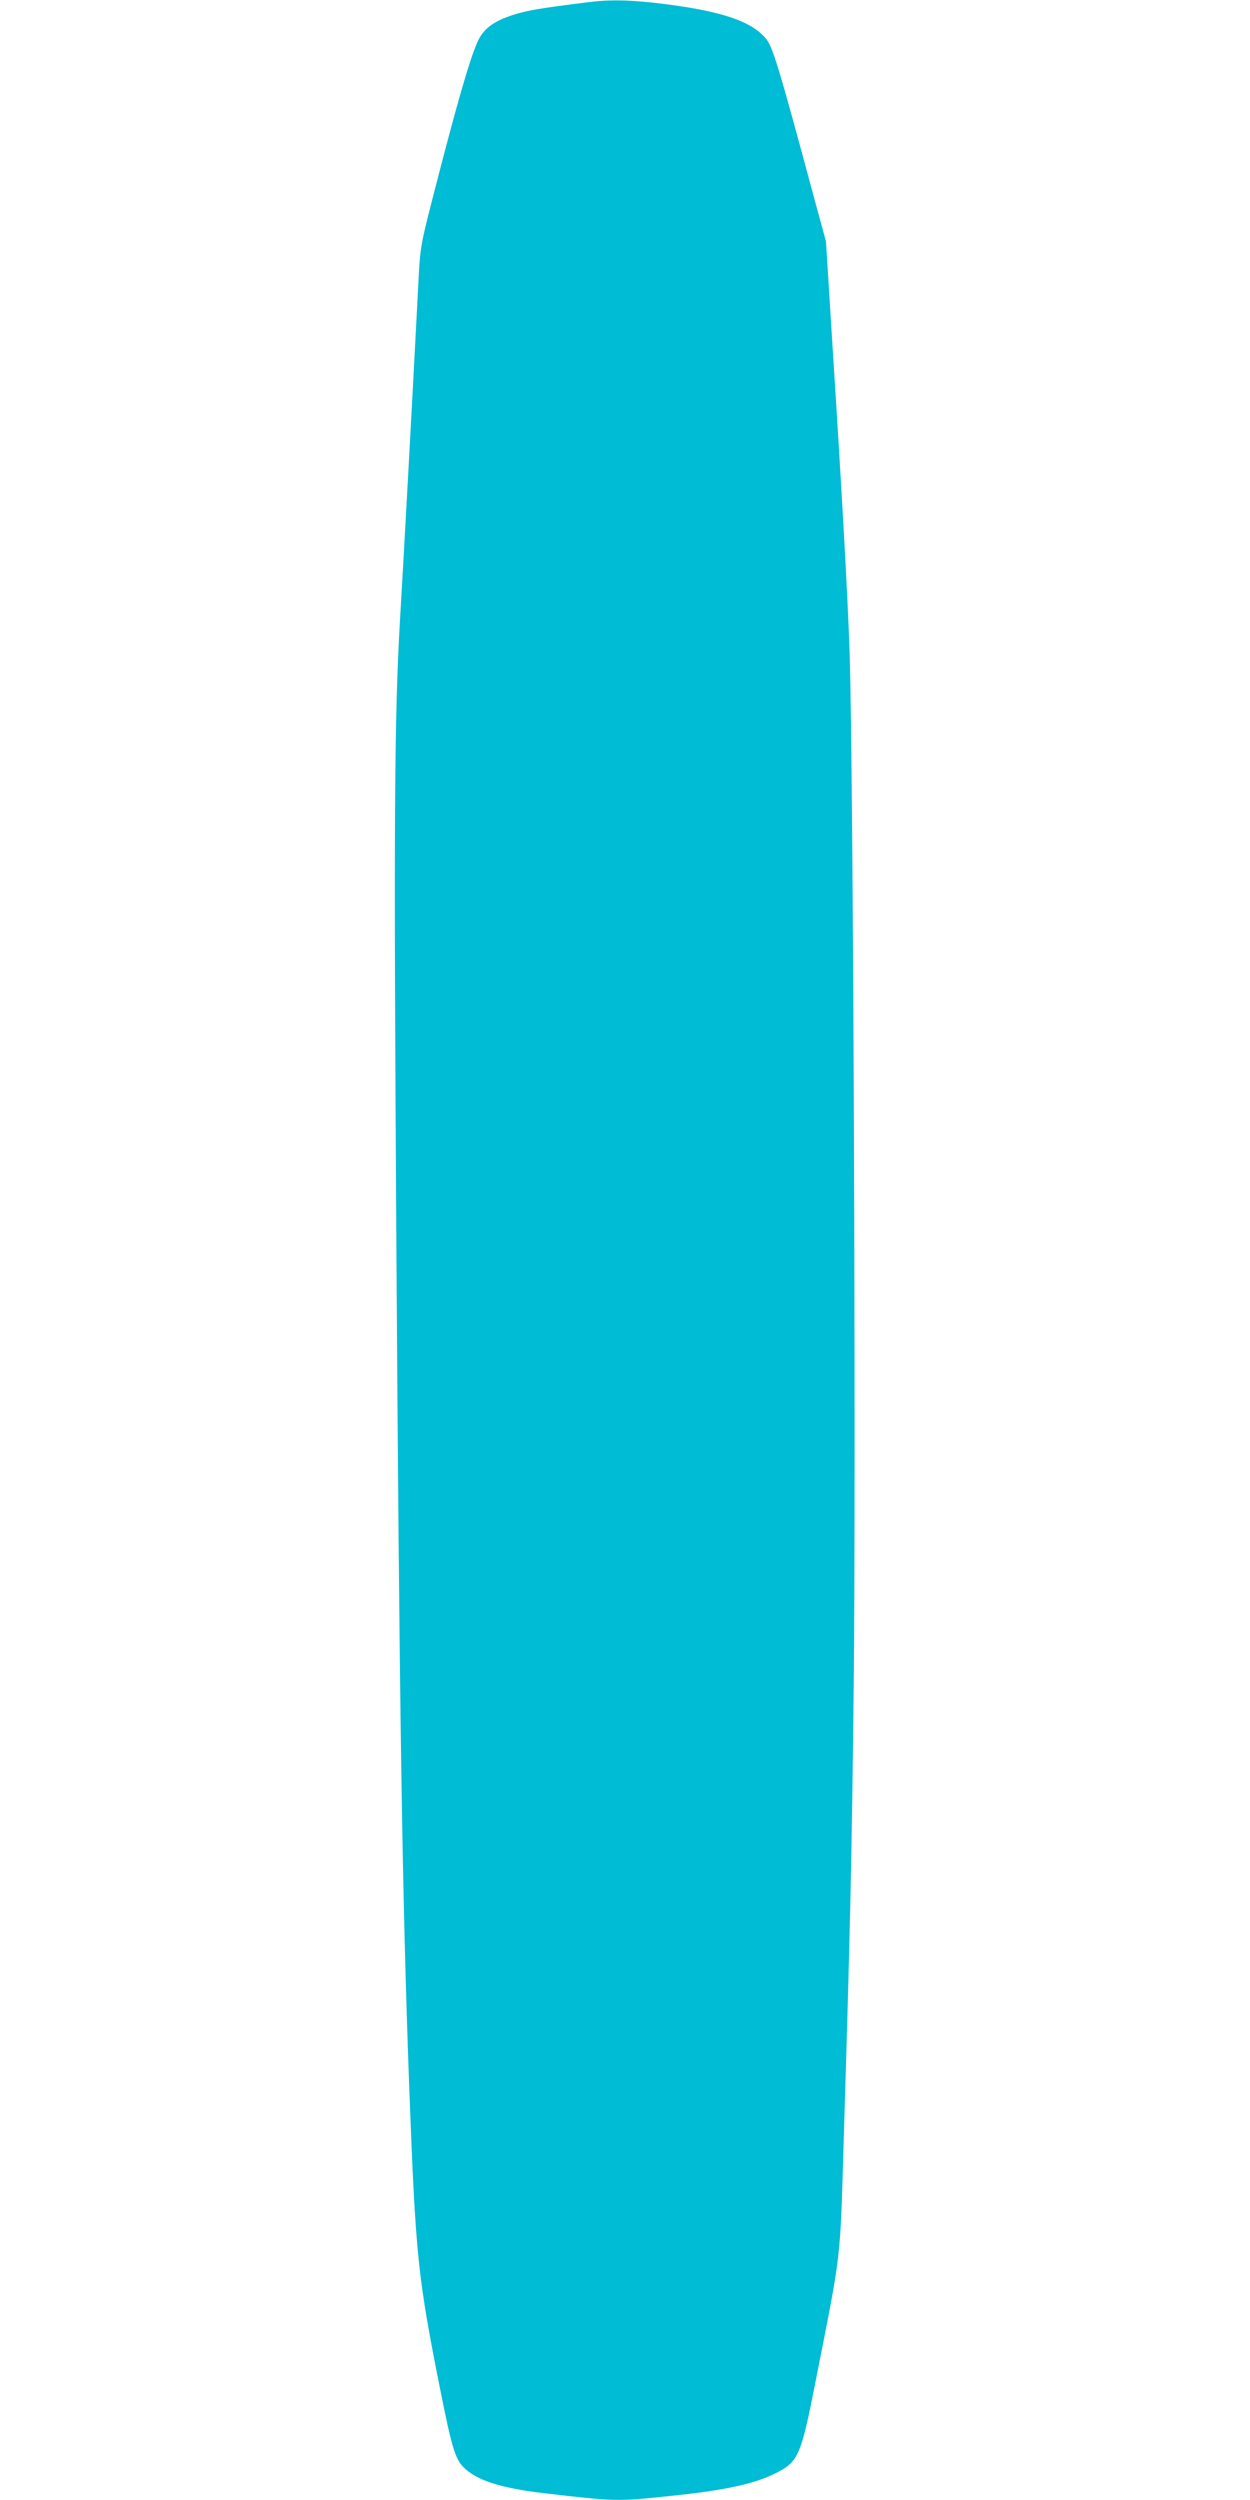 <?xml version="1.0" standalone="no"?>
<!DOCTYPE svg PUBLIC "-//W3C//DTD SVG 20010904//EN"
 "http://www.w3.org/TR/2001/REC-SVG-20010904/DTD/svg10.dtd">
<svg version="1.0" xmlns="http://www.w3.org/2000/svg"
 width="640pt" height="1280pt" viewBox="0 0 640 1280"
 preserveAspectRatio="xMidYMid meet">
<g transform="translate(0,1280) scale(0.1,-0.1)"
fill="#00bcd4" stroke="none">
<path d="M3005 12788 c-238 -30 -304 -41 -374 -63 -104 -33 -156 -72 -186
-139 -43 -98 -107 -321 -234 -816 -59 -232 -60 -238 -70 -440 -31 -599 -74
-1387 -93 -1705 -29 -501 -32 -1032 -19 -3140 16 -2463 30 -3379 66 -4365 33
-876 43 -971 160 -1560 58 -290 76 -351 119 -393 66 -66 187 -105 402 -131
375 -44 384 -44 649 -16 295 30 446 64 558 123 104 55 120 92 191 455 136 689
127 609 146 1252 34 1105 41 1430 51 2315 12 1078 -2 4726 -21 5295 -11 315
-38 796 -91 1624 l-30 480 -64 235 c-175 650 -209 763 -243 803 -76 90 -227
141 -532 179 -164 20 -270 22 -385 7z"/>
</g>
</svg>
